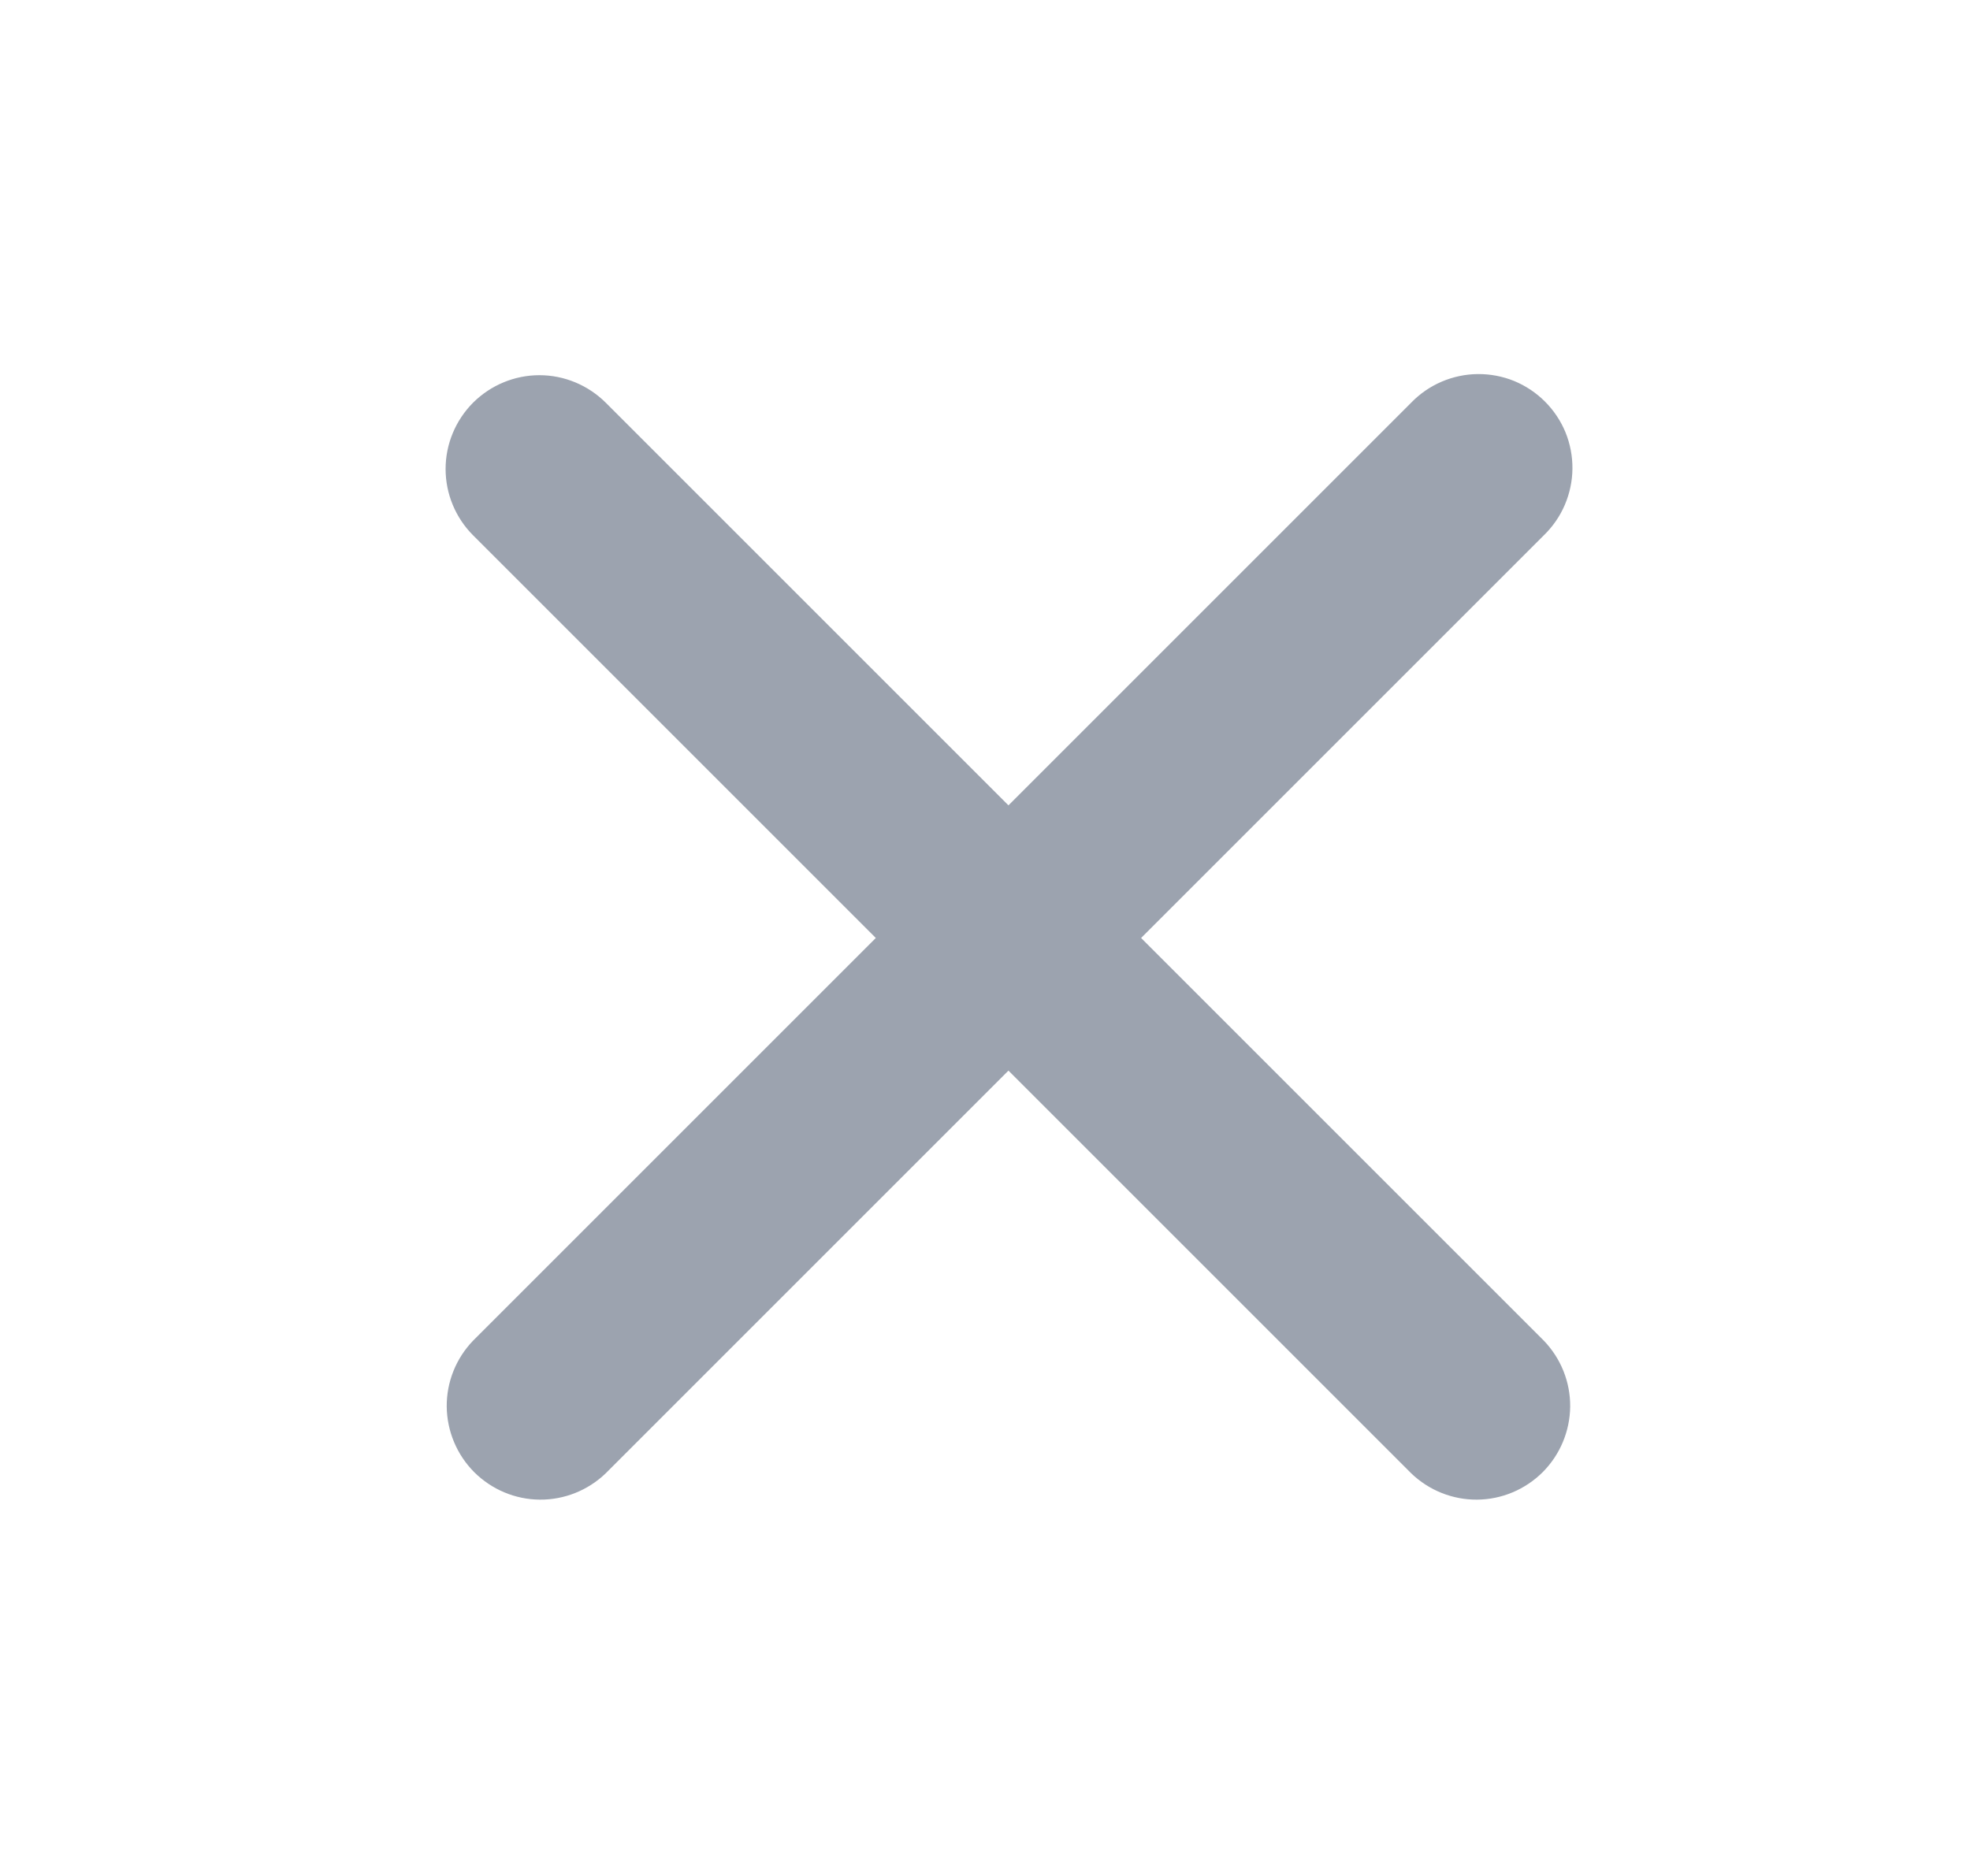 <svg width="21" height="20" viewBox="0 0 21 20" fill="none" xmlns="http://www.w3.org/2000/svg">
<path fill-rule="evenodd" clip-rule="evenodd" d="M5.043 4.293C5.231 4.106 5.485 4 5.75 4C6.015 4 6.269 4.106 6.457 4.293L10.75 8.586L15.043 4.293C15.135 4.198 15.246 4.121 15.368 4.069C15.49 4.017 15.621 3.989 15.754 3.988C15.886 3.987 16.018 4.012 16.141 4.062C16.264 4.113 16.375 4.187 16.469 4.281C16.563 4.375 16.637 4.486 16.688 4.609C16.738 4.732 16.763 4.864 16.762 4.996C16.761 5.129 16.733 5.26 16.681 5.382C16.629 5.504 16.552 5.615 16.457 5.707L12.164 10L16.457 14.293C16.639 14.482 16.74 14.734 16.738 14.996C16.735 15.259 16.63 15.509 16.445 15.695C16.259 15.88 16.009 15.986 15.746 15.988C15.484 15.99 15.232 15.889 15.043 15.707L10.75 11.414L6.457 15.707C6.268 15.889 6.016 15.99 5.754 15.988C5.491 15.986 5.241 15.88 5.055 15.695C4.87 15.509 4.765 15.259 4.762 14.996C4.76 14.734 4.861 14.482 5.043 14.293L9.336 10L5.043 5.707C4.856 5.52 4.75 5.265 4.75 5C4.75 4.735 4.856 4.481 5.043 4.293Z" fill="#9CA3AF"/>
</svg>
